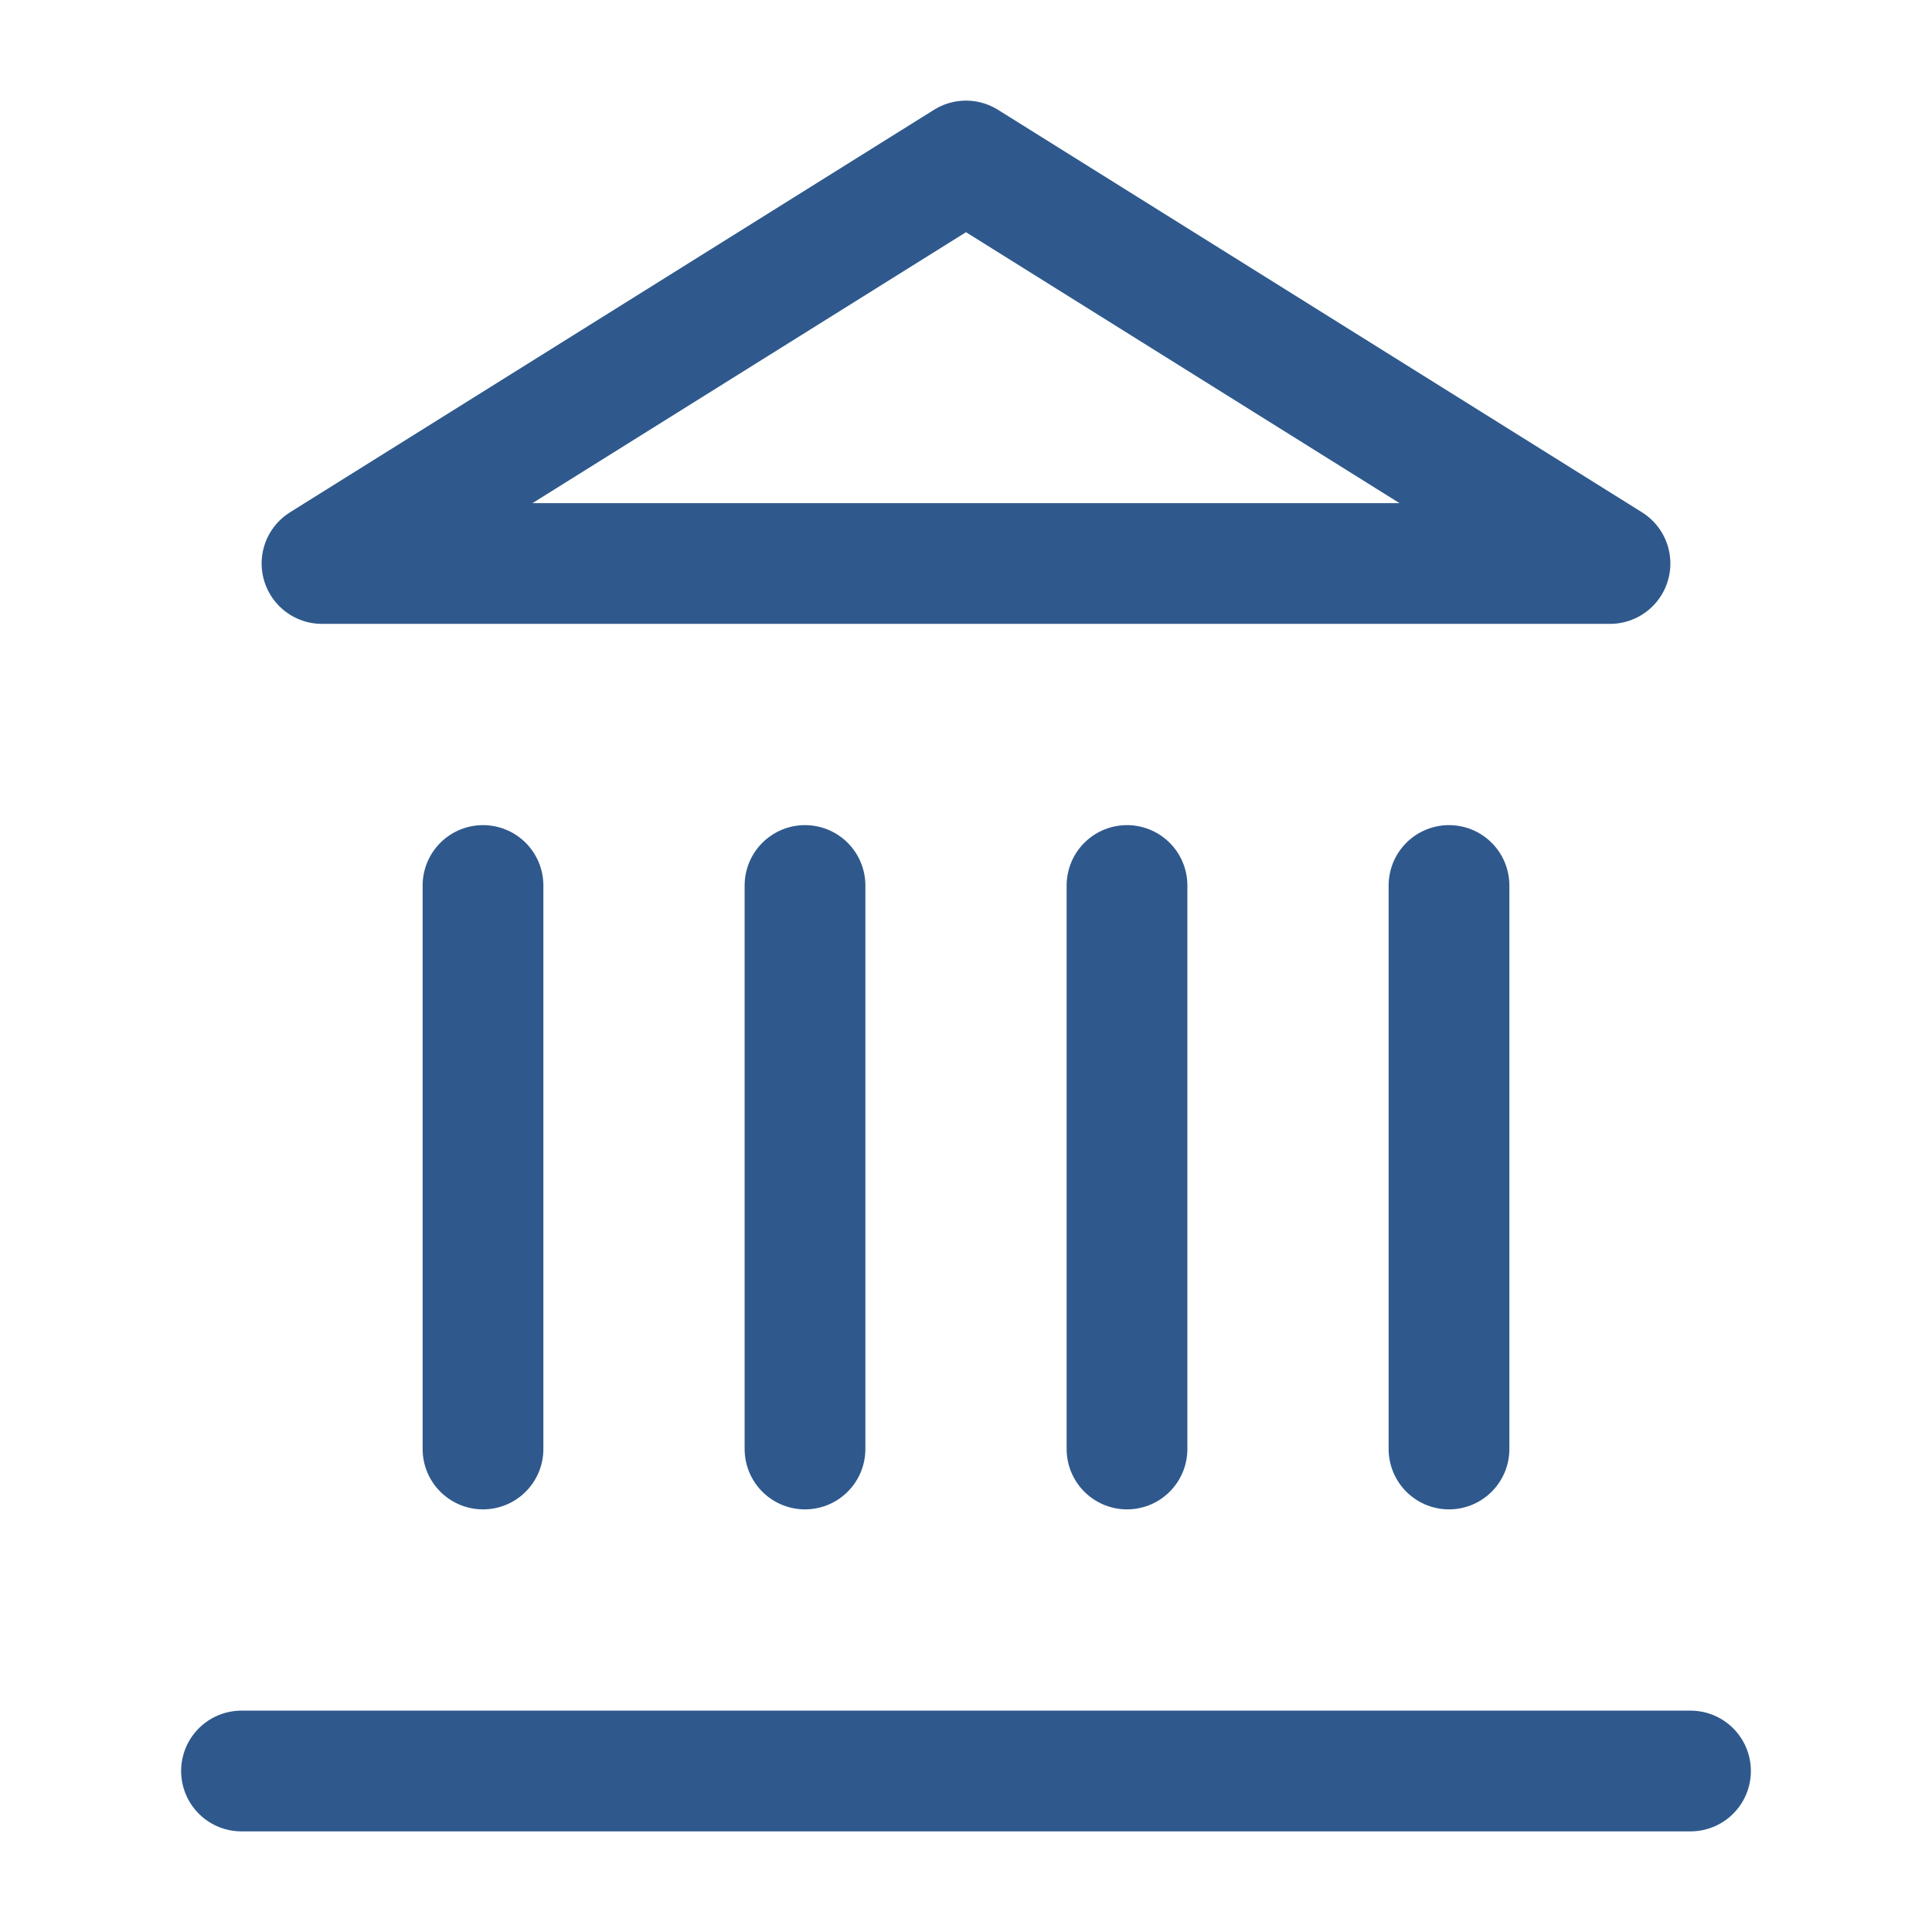<svg width="24" height="24" viewBox="0 0 24 24" fill="none" xmlns="http://www.w3.org/2000/svg">
<path d="M3 22H21M6 18V11M10 18V11M14 18V11M18 18V11M12 2L20 7H4L12 2Z" stroke="#2F598D" stroke-width="1.5" stroke-linecap="round" stroke-linejoin="round"/>
</svg>
